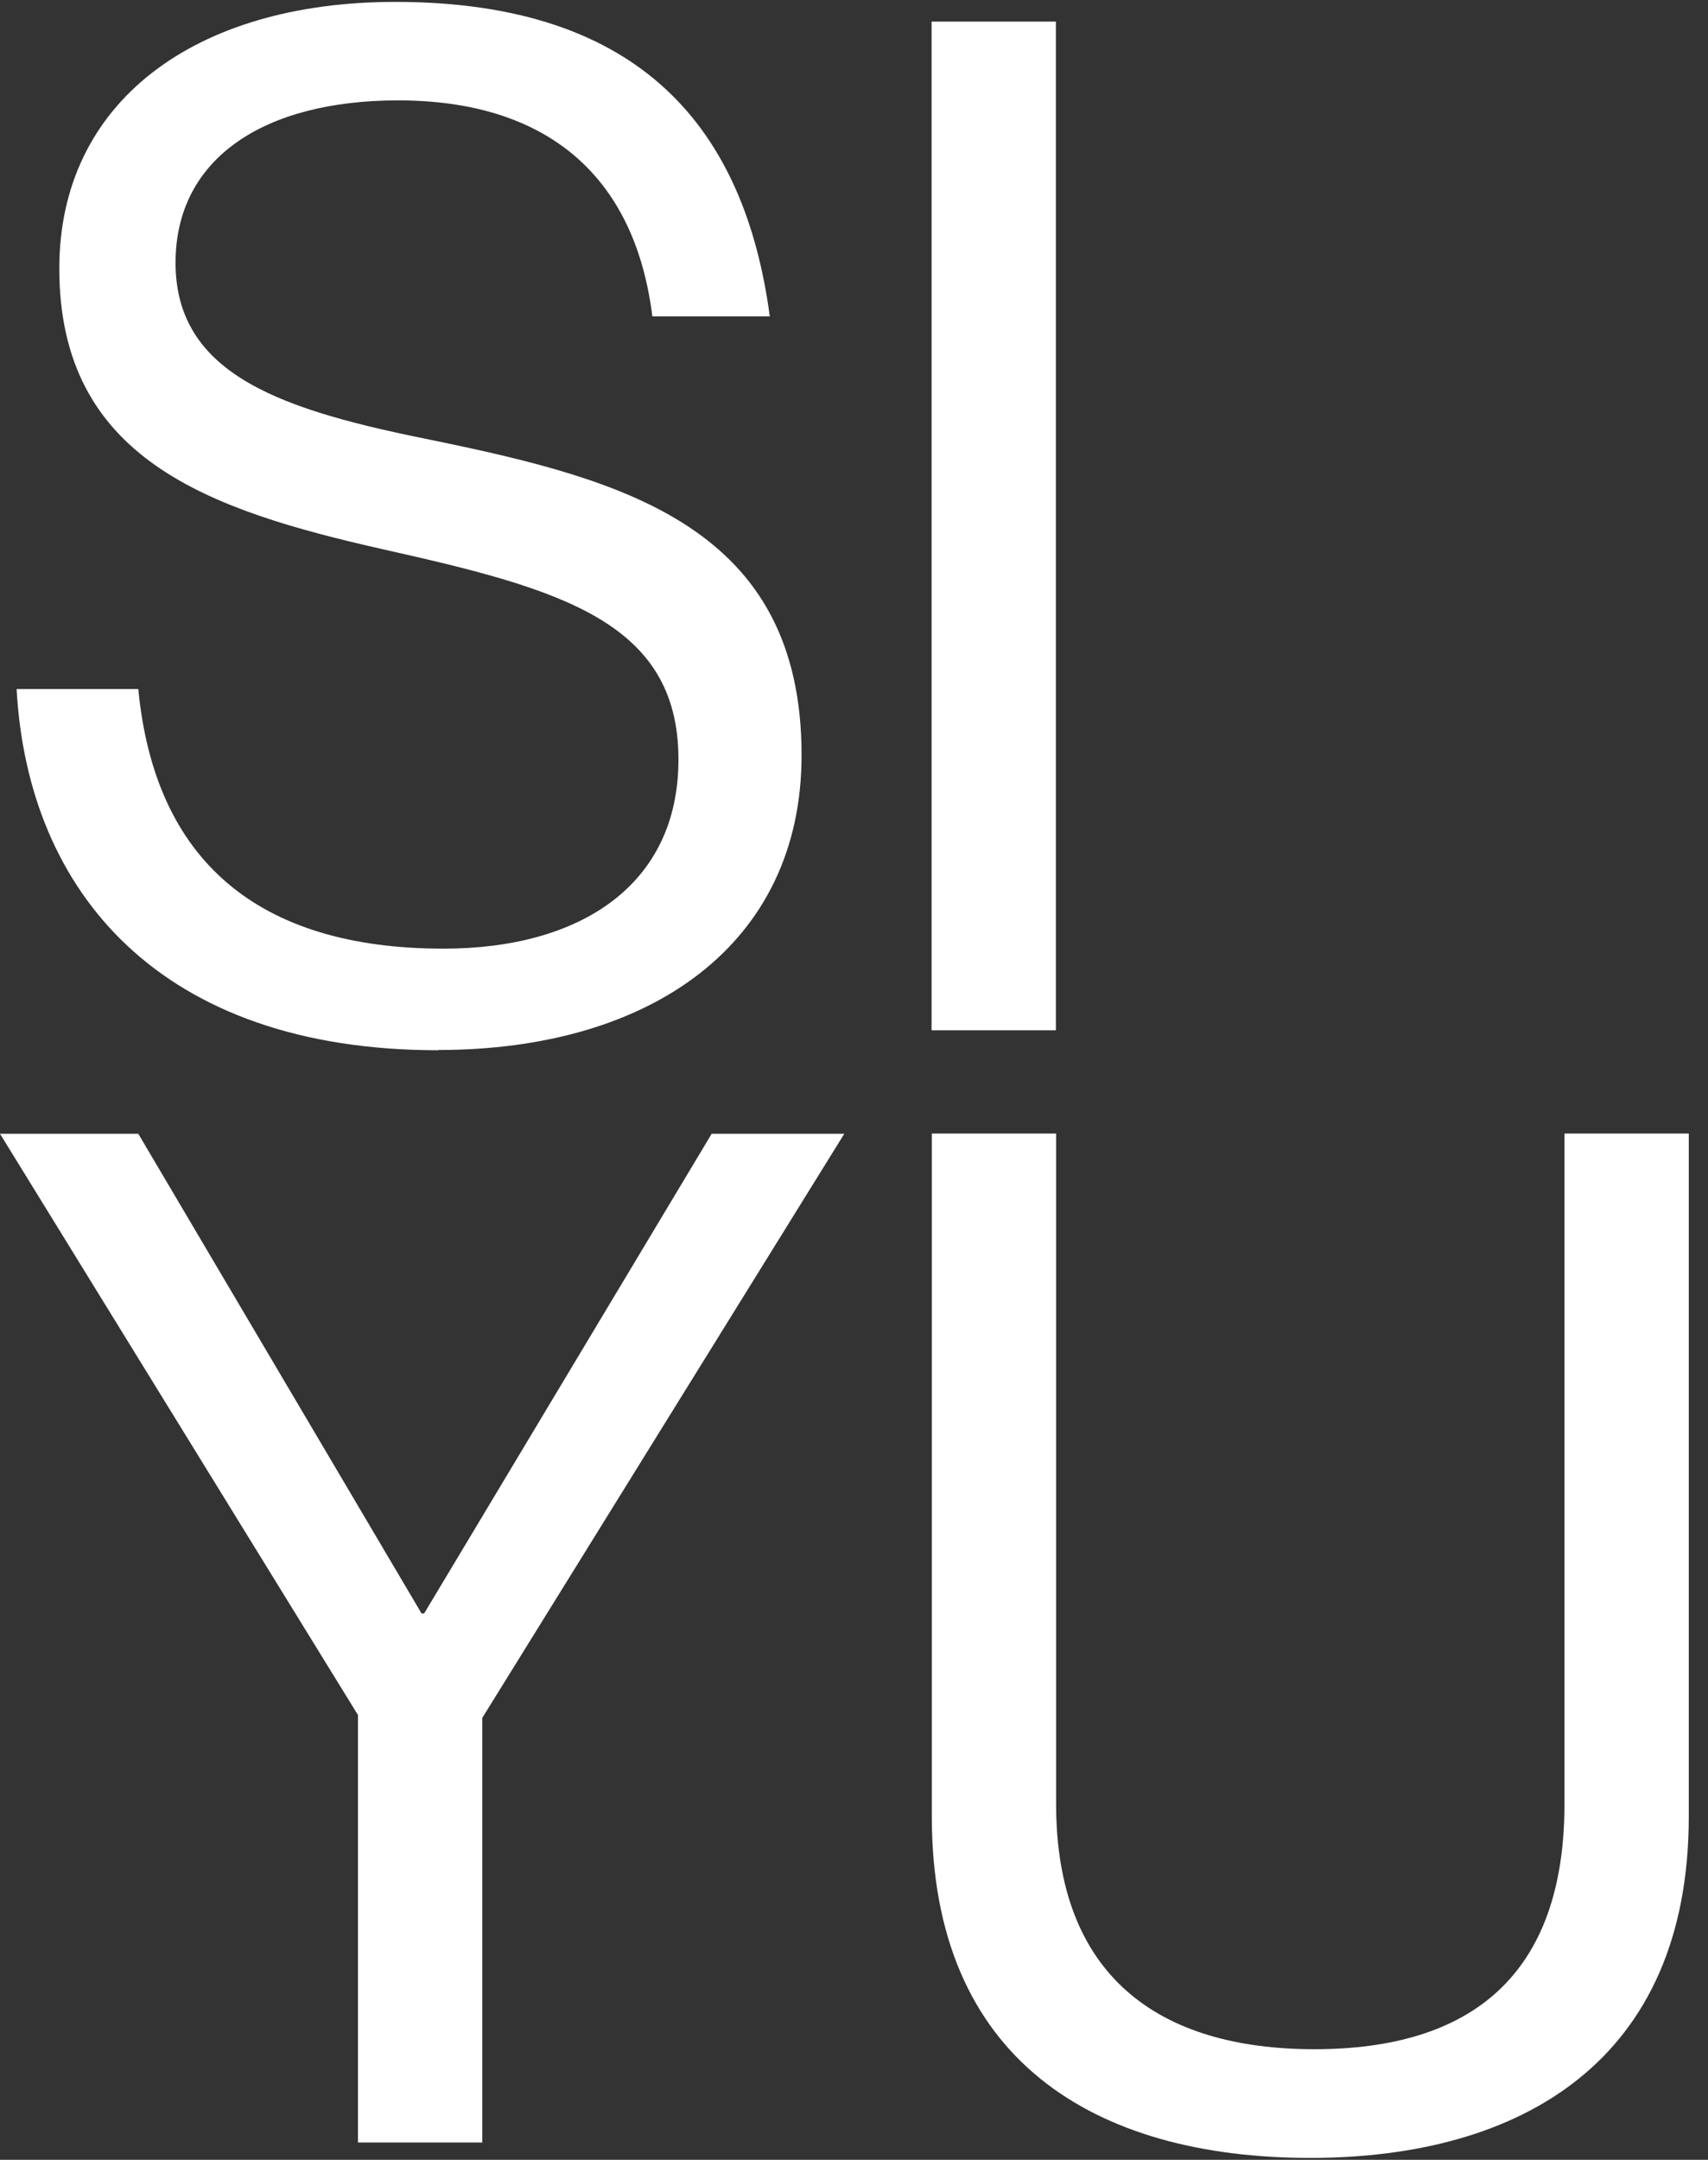 <?xml version="1.0" encoding="UTF-8"?><svg id="SIYU" xmlns="http://www.w3.org/2000/svg" viewBox="0 0 72 91"><rect x="0" y="0" width="72" height="91" fill="#333333" stroke="none"/><defs><style>.cls-1{fill:#ffffff;stroke-width:0px;}</style></defs><path id="U" class="cls-1" d="M55.23,90.92c8.91,0,15.96-4.1,15.96-14.39v-28.77h-5.24v28.24c0,7.25-3.96,10.34-10.54,10.34s-10.89-3.09-10.89-10.34v-28.24h-5.24v28.77c0,10.28,6.87,14.39,15.96,14.39"/><polygon id="Y" class="cls-1" points="15.09 90.27 20.33 90.27 20.33 72.38 35.59 47.77 30 47.77 17.88 67.98 17.77 67.98 5.83 47.77 0 47.77 15.09 72.26 15.09 90.27"/><rect id="I" class="cls-1" x="39.27" y=".91" width="5.24" height="42.5"/><path id="S" class="cls-1" d="M18.47,44.24c8.97,0,15.32-4.46,15.32-12.42,0-9.57-7.4-11.59-15.5-13.26-6.23-1.25-10.89-2.68-10.89-7.49,0-4.4,3.73-6.84,9.38-6.84,6.12,0,9.96,3.03,10.72,9.1h4.95C31.4,5.49,27.09.08,16.66.08,8.21.08,2.5,4.3,2.5,11.31c0,8.03,6.29,10.17,13.63,11.83,7.46,1.67,12.47,3.03,12.47,8.86,0,5.29-4.14,7.97-9.9,7.97-7.86,0-12.18-3.74-12.87-10.94H.7c.47,8.56,6.06,15.22,17.77,15.22"/></svg>
